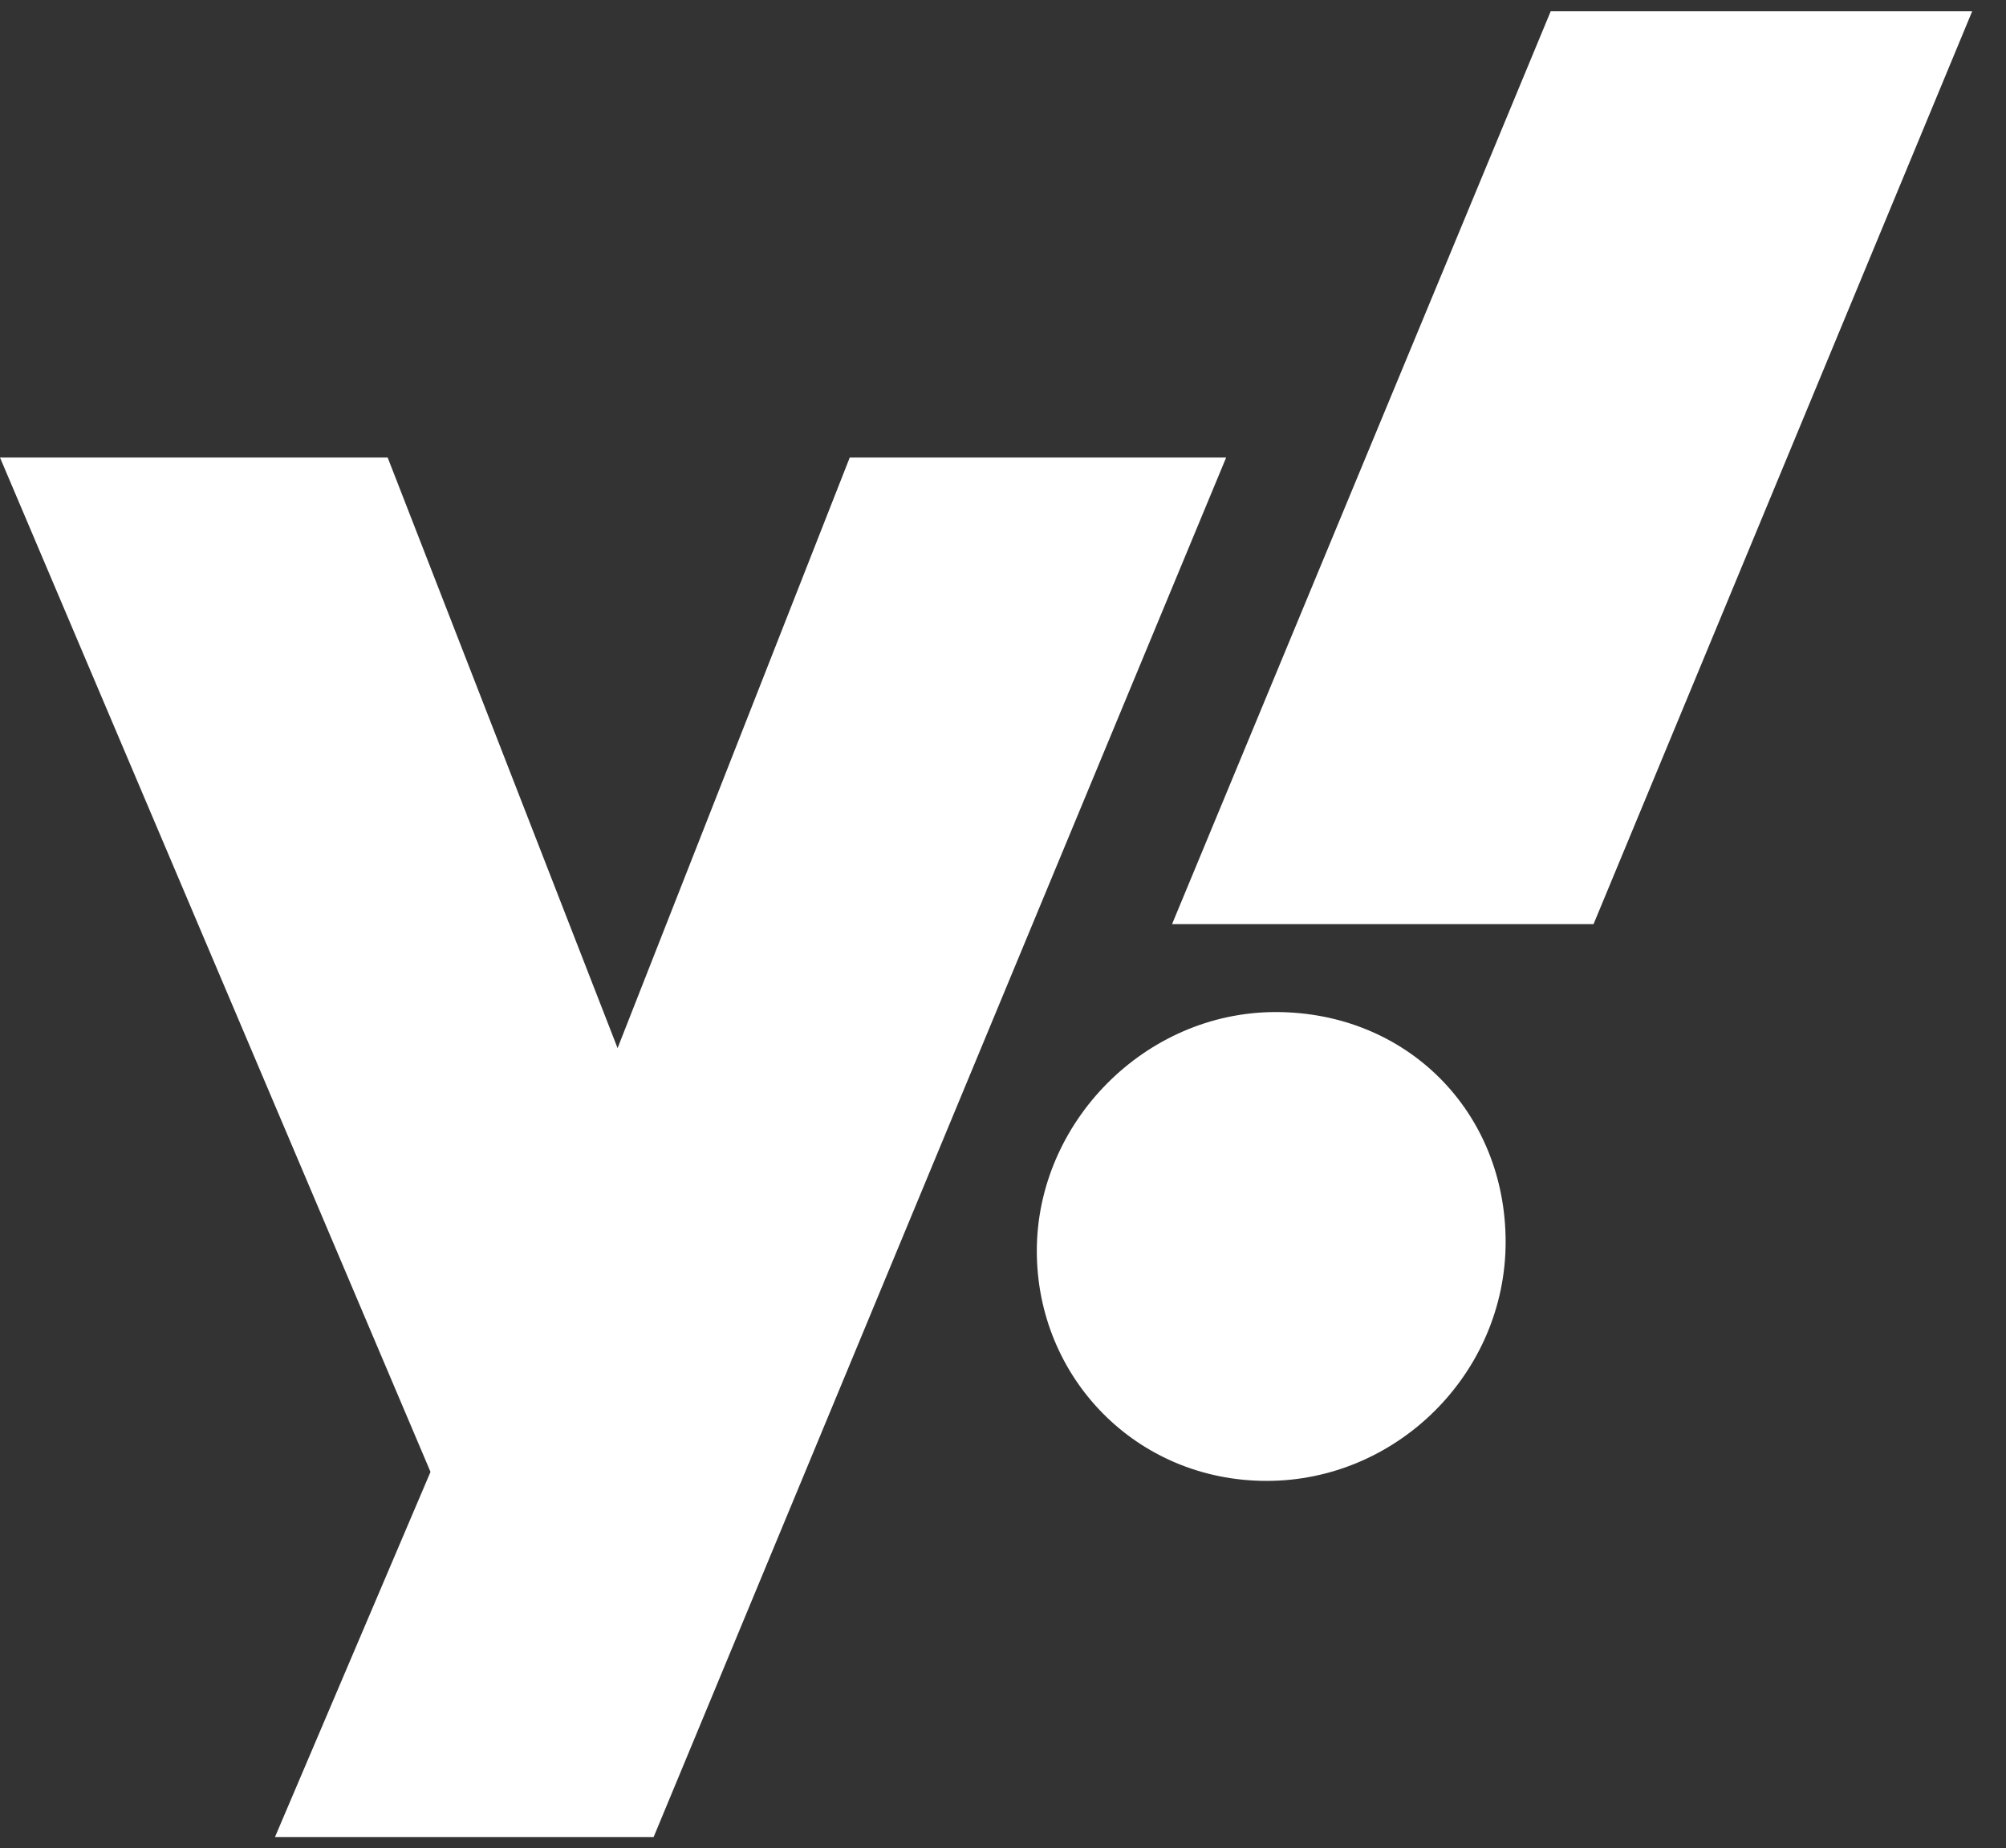 <svg xmlns="http://www.w3.org/2000/svg" viewBox="0 0 89 82"><rect x="0" y="0" width="89" height="82" fill="#333333" stroke="none"/><path d="M0 20.3l19.1 45-6.9 16.2H29l25.4-61.2H37.7L27.4 46.5 17.2 20.3H0zm46 35.2c0 5.6 4.4 10.2 10.2 10.2s10.6-4.8 10.6-10.6-4.4-10.2-10.2-10.2S46 49.8 46 55.5zM68.8.5L52 41h18.7L87.5.5H68.8z" fill="#fff" fill-rule="evenodd"/></svg>